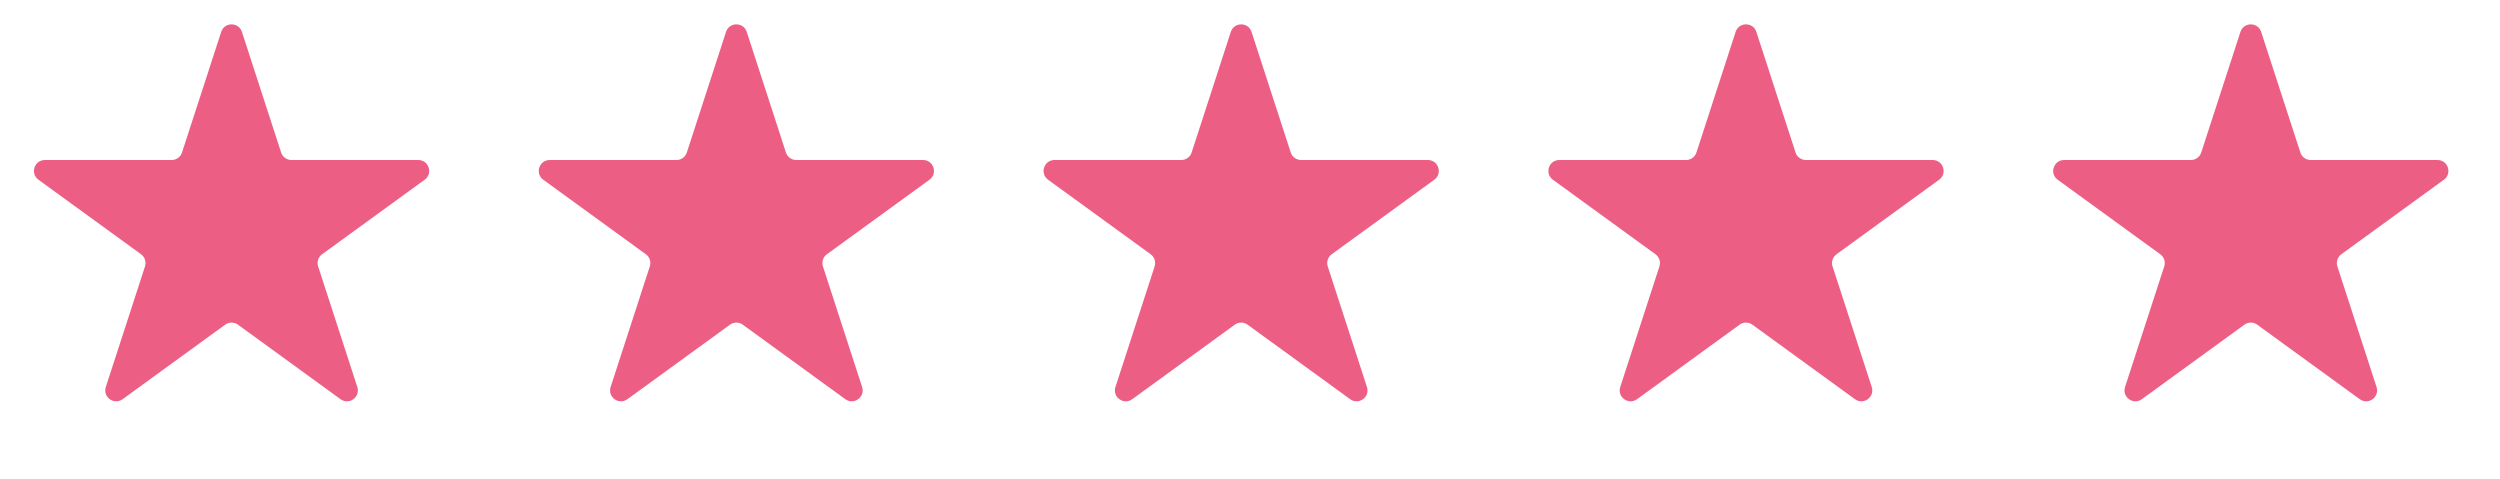 <svg width="120" height="23" viewBox="0 0 120 23" fill="none" xmlns="http://www.w3.org/2000/svg">
<path d="M10.618 1.531C10.774 1.049 11.456 1.049 11.613 1.531L13.493 7.319C13.563 7.535 13.764 7.681 13.991 7.681H20.077C20.584 7.681 20.794 8.329 20.384 8.627L15.461 12.204C15.277 12.337 15.201 12.573 15.271 12.789L17.151 18.577C17.308 19.059 16.756 19.459 16.346 19.162L11.423 15.585C11.239 15.451 10.991 15.451 10.808 15.585L5.884 19.162C5.474 19.459 4.923 19.059 5.079 18.577L6.96 12.789C7.03 12.573 6.953 12.337 6.77 12.204L1.846 8.627C1.436 8.329 1.647 7.681 2.154 7.681H8.24C8.466 7.681 8.667 7.535 8.737 7.319L10.618 1.531Z" fill="#ED5E84"></path>
<path d="M34.849 1.531C35.005 1.049 35.687 1.049 35.844 1.531L37.724 7.319C37.794 7.535 37.995 7.681 38.222 7.681H44.308C44.814 7.681 45.025 8.329 44.615 8.627L39.691 12.204C39.508 12.337 39.431 12.573 39.501 12.789L41.382 18.577C41.539 19.059 40.987 19.459 40.577 19.162L35.654 15.585C35.47 15.451 35.222 15.451 35.039 15.585L30.115 19.162C29.705 19.459 29.154 19.059 29.31 18.577L31.191 12.789C31.261 12.573 31.184 12.337 31.001 12.204L26.077 8.627C25.667 8.329 25.878 7.681 26.385 7.681H32.471C32.697 7.681 32.898 7.535 32.968 7.319L34.849 1.531Z" fill="#ED5E84"></path>
<path d="M59.079 1.531C59.236 1.049 59.918 1.049 60.074 1.531L61.955 7.319C62.025 7.535 62.226 7.681 62.452 7.681H68.538C69.045 7.681 69.256 8.329 68.846 8.627L63.922 12.204C63.739 12.337 63.662 12.573 63.732 12.789L65.613 18.577C65.769 19.059 65.218 19.459 64.808 19.162L59.884 15.585C59.701 15.451 59.453 15.451 59.269 15.585L54.346 19.162C53.936 19.459 53.384 19.059 53.541 18.577L55.422 12.789C55.492 12.573 55.415 12.337 55.231 12.204L50.308 8.627C49.898 8.329 50.109 7.681 50.615 7.681H56.701C56.928 7.681 57.129 7.535 57.199 7.319L59.079 1.531Z" fill="#ED5E84"></path>
<path d="M83.31 1.531C83.467 1.049 84.149 1.049 84.305 1.531L86.186 7.319C86.256 7.535 86.457 7.681 86.683 7.681H92.769C93.276 7.681 93.487 8.329 93.077 8.627L88.153 12.204C87.97 12.337 87.893 12.573 87.963 12.789L89.844 18.577C90 19.059 89.449 19.459 89.039 19.162L84.115 15.585C83.932 15.451 83.684 15.451 83.5 15.585L78.577 19.162C78.167 19.459 77.615 19.059 77.772 18.577L79.652 12.789C79.722 12.573 79.646 12.337 79.462 12.204L74.539 8.627C74.129 8.329 74.34 7.681 74.846 7.681H80.932C81.159 7.681 81.36 7.535 81.43 7.319L83.31 1.531Z" fill="#ED5E84"></path>
<path d="M107.541 1.531C107.698 1.049 108.379 1.049 108.536 1.531L110.417 7.319C110.487 7.535 110.687 7.681 110.914 7.681H117C117.507 7.681 117.717 8.329 117.307 8.627L112.384 12.204C112.201 12.337 112.124 12.573 112.194 12.789L114.074 18.577C114.231 19.059 113.679 19.459 113.27 19.162L108.346 15.585C108.163 15.451 107.914 15.451 107.731 15.585L102.807 19.162C102.397 19.459 101.846 19.059 102.002 18.577L103.883 12.789C103.953 12.573 103.876 12.337 103.693 12.204L98.769 8.627C98.36 8.329 98.57 7.681 99.077 7.681H105.163C105.389 7.681 105.59 7.535 105.66 7.319L107.541 1.531Z" fill="#ED5E84"></path>
</svg>
